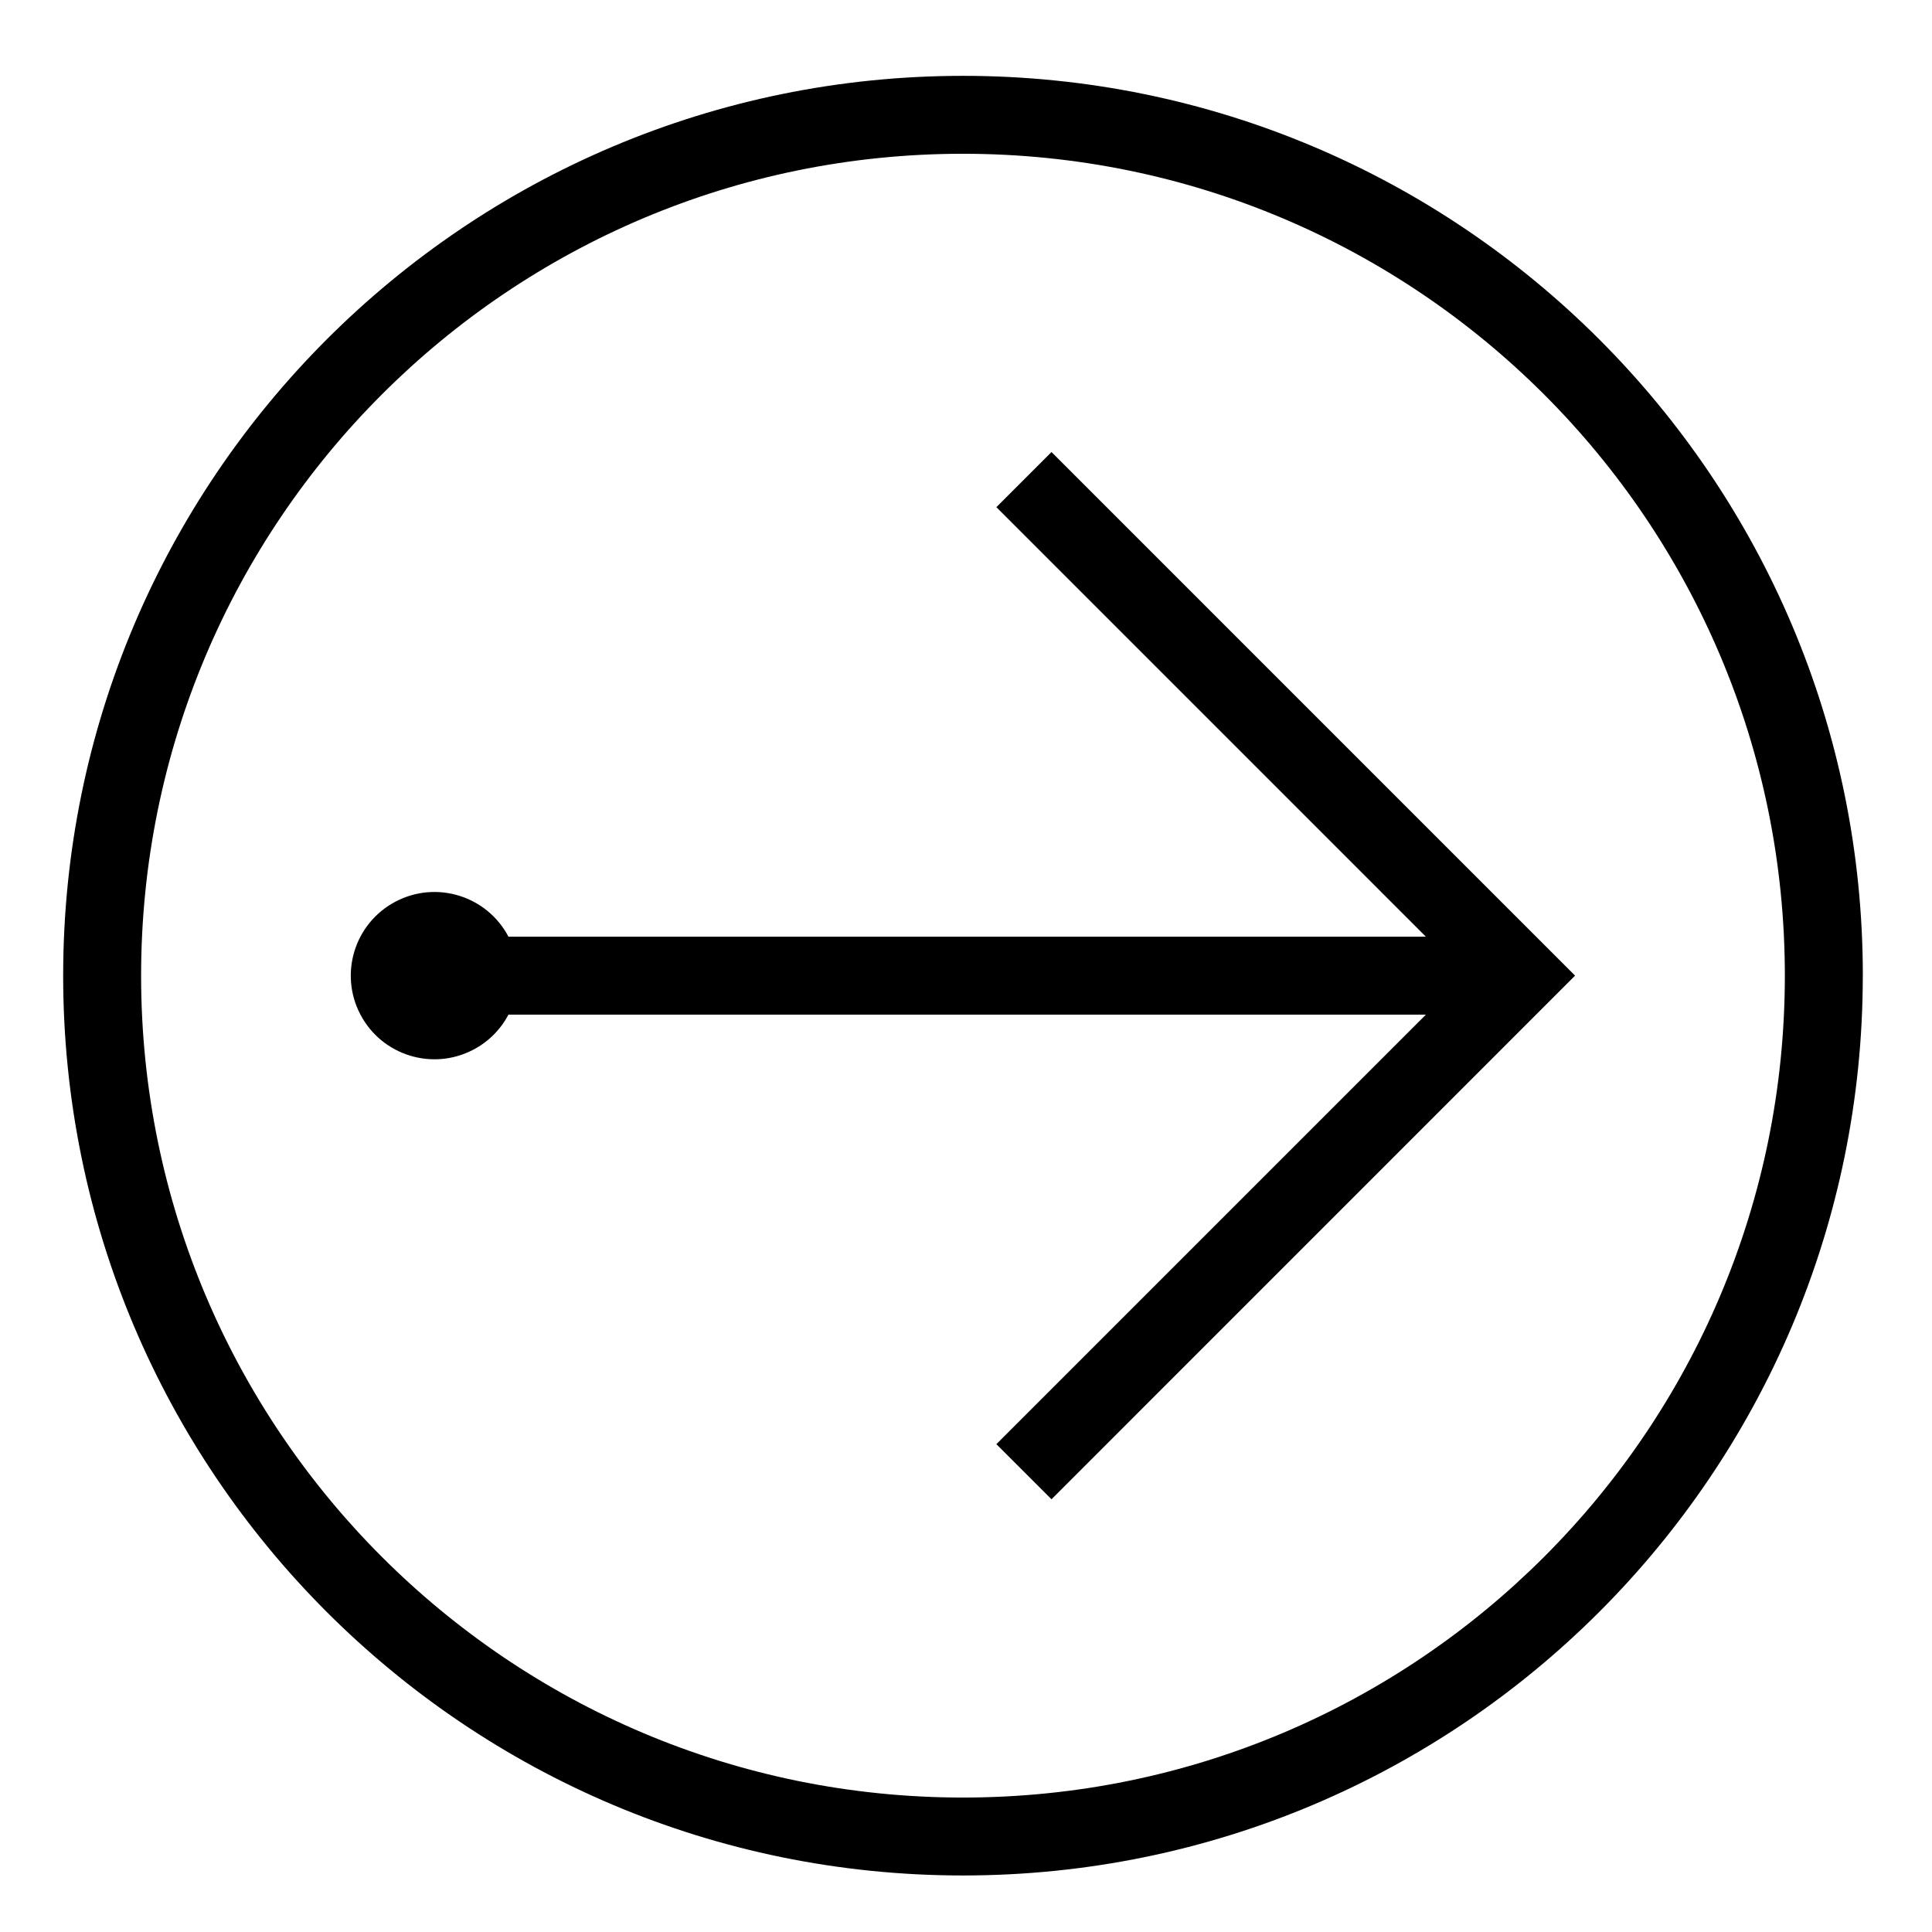 <?xml version="1.0" encoding="UTF-8"?>
<!-- The Best Svg Icon site in the world: iconSvg.co, Visit us! https://iconsvg.co -->
<svg fill="#000000" width="800px" height="800px" version="1.1" viewBox="144 144 512 512" xmlns="http://www.w3.org/2000/svg">
 <g>
  <path d="m278.76 412.89h243.12l-113.83 113.83 14.609 14.602 138.75-138.77-138.75-138.76-14.609 14.609 113.82 113.83h-243.12c-5.707-10.832-19.109-15-29.941-9.289-10.832 5.707-15 19.109-9.289 29.941 5.707 10.832 19.109 14.988 29.941 9.281 3.965-2.078 7.203-5.32 9.289-9.277z"/>
  <path d="m637.66 402.56c0 131.7-106.76 238.46-238.46 238.46-131.7 0-238.46-106.76-238.46-238.46 0.004-131.7 106.77-238.46 238.47-238.46s238.46 106.76 238.46 238.46zm-20.656 0c0-120.29-97.512-217.81-217.81-217.81-120.29-0.004-217.8 97.516-217.8 217.81s97.512 217.81 217.81 217.81c120.29 0 217.8-97.512 217.8-217.81z"/>
 </g>
</svg>